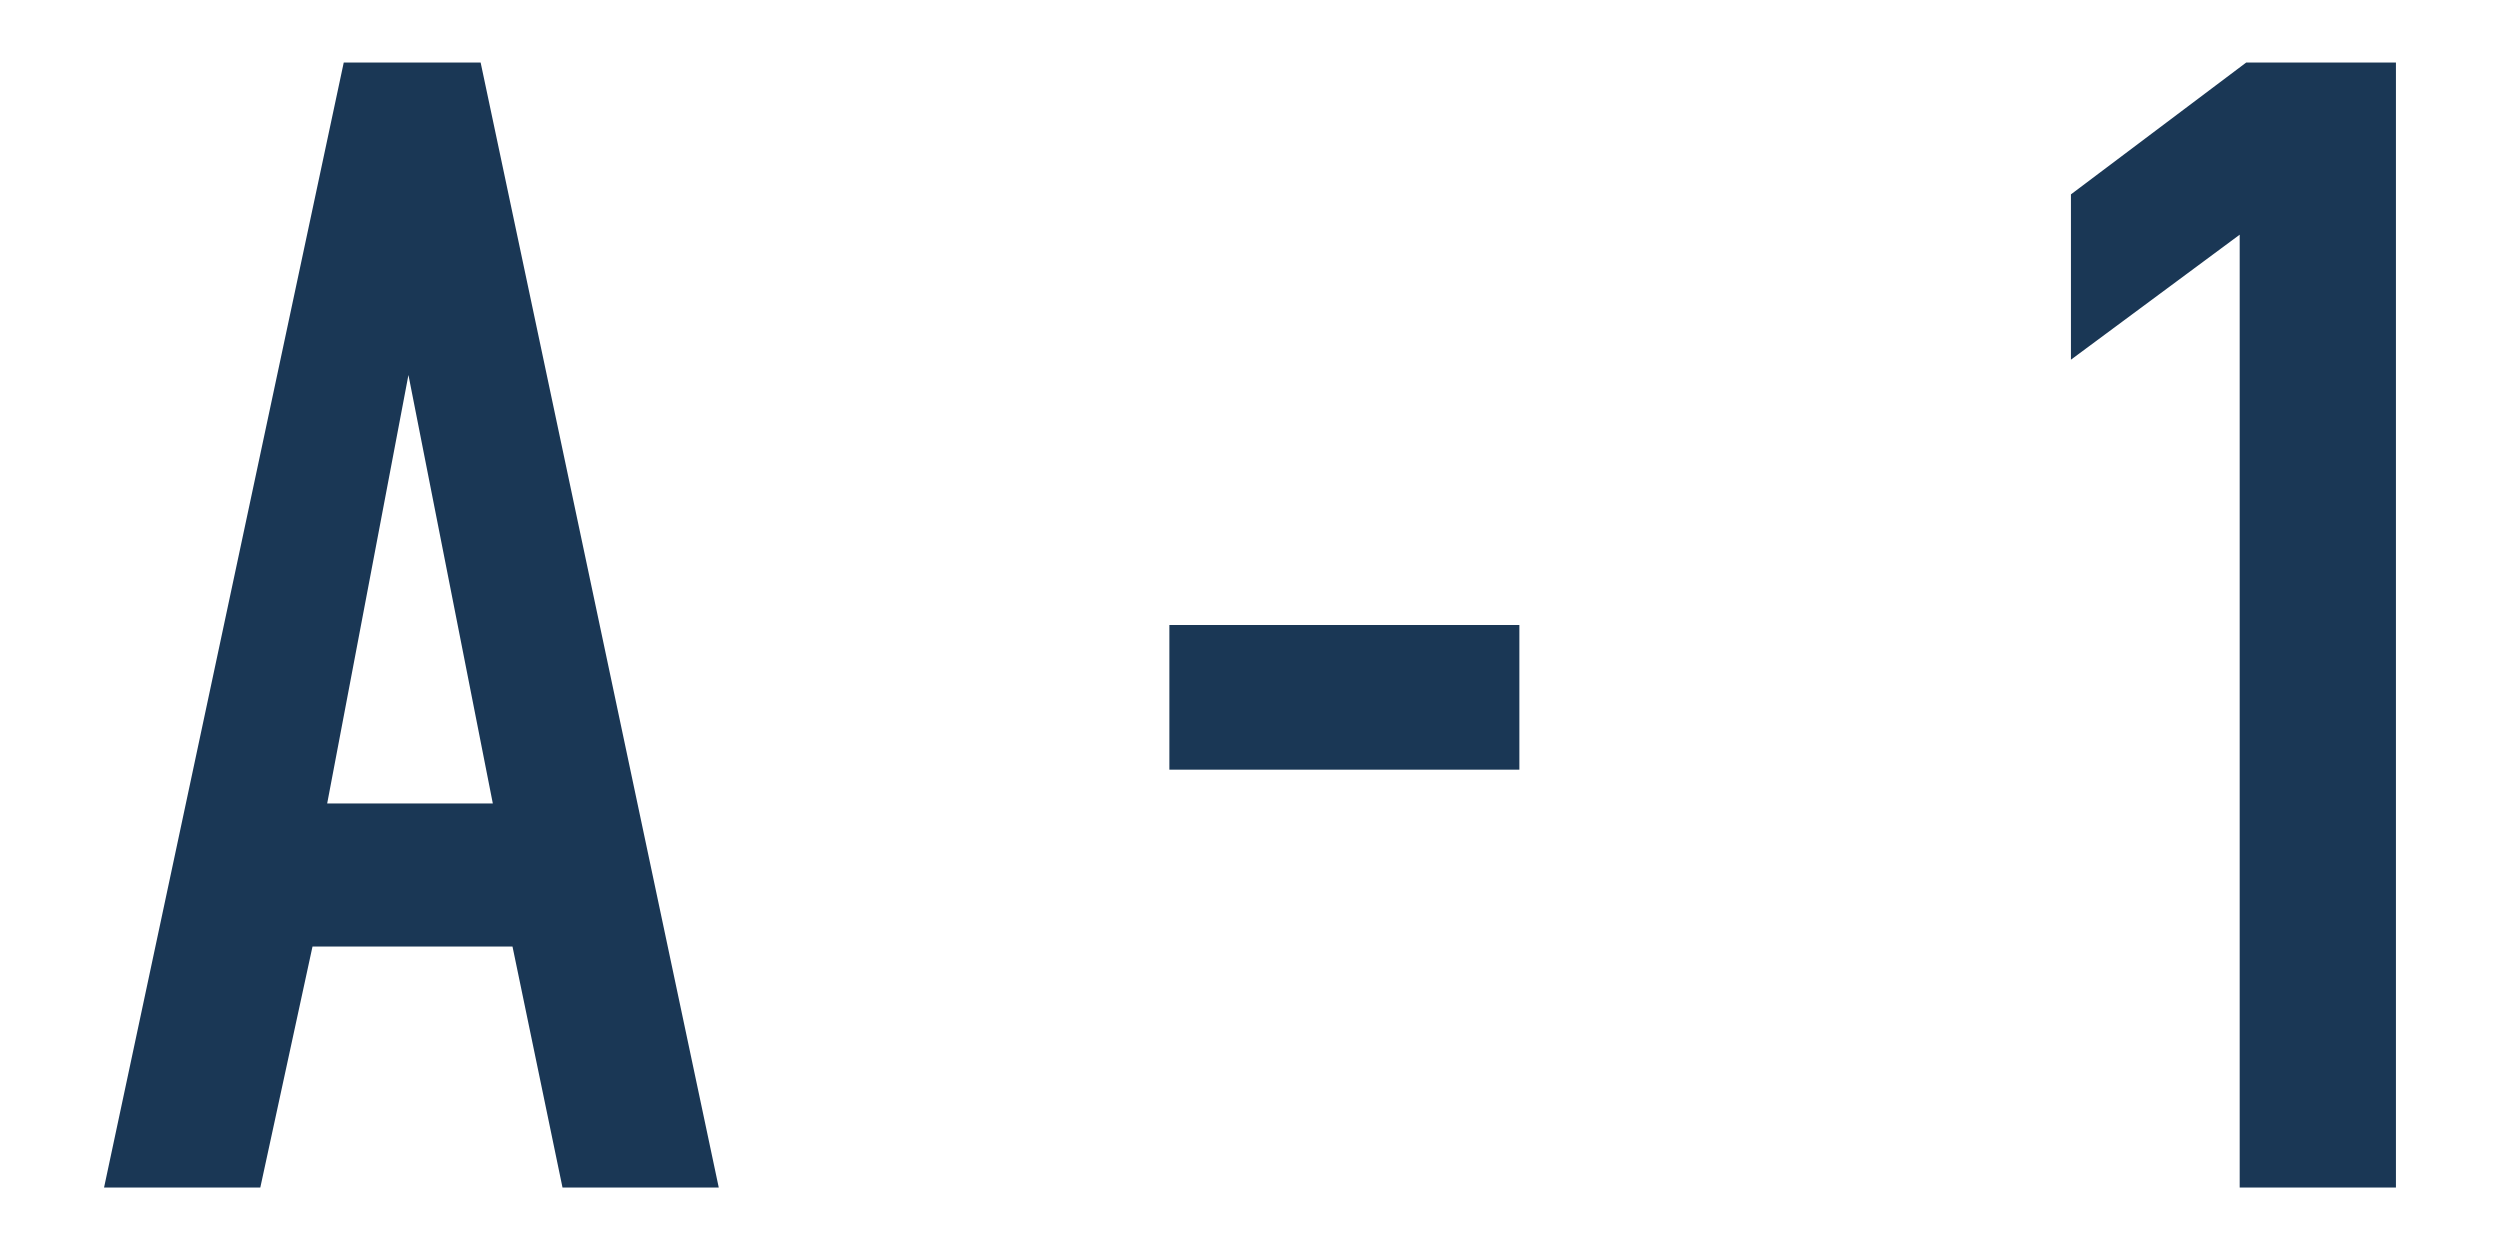 <svg xmlns="http://www.w3.org/2000/svg" viewBox="0 0 80 40"><g data-name="Layer 2"><g data-name="Layer 1"><path data-name="Path 13564" d="M23 38L15.38 2H11L3.33 38h5L10 30.29h6.4L18 38zm-7.23-12.29h-5.3L13.07 12zM37.42 20v4.63h11.2V20zm34.25 18h5V2h-4.79l-5.61 4.22v5.29l5.4-4z" fill="#1a3755"/></g></g></svg>